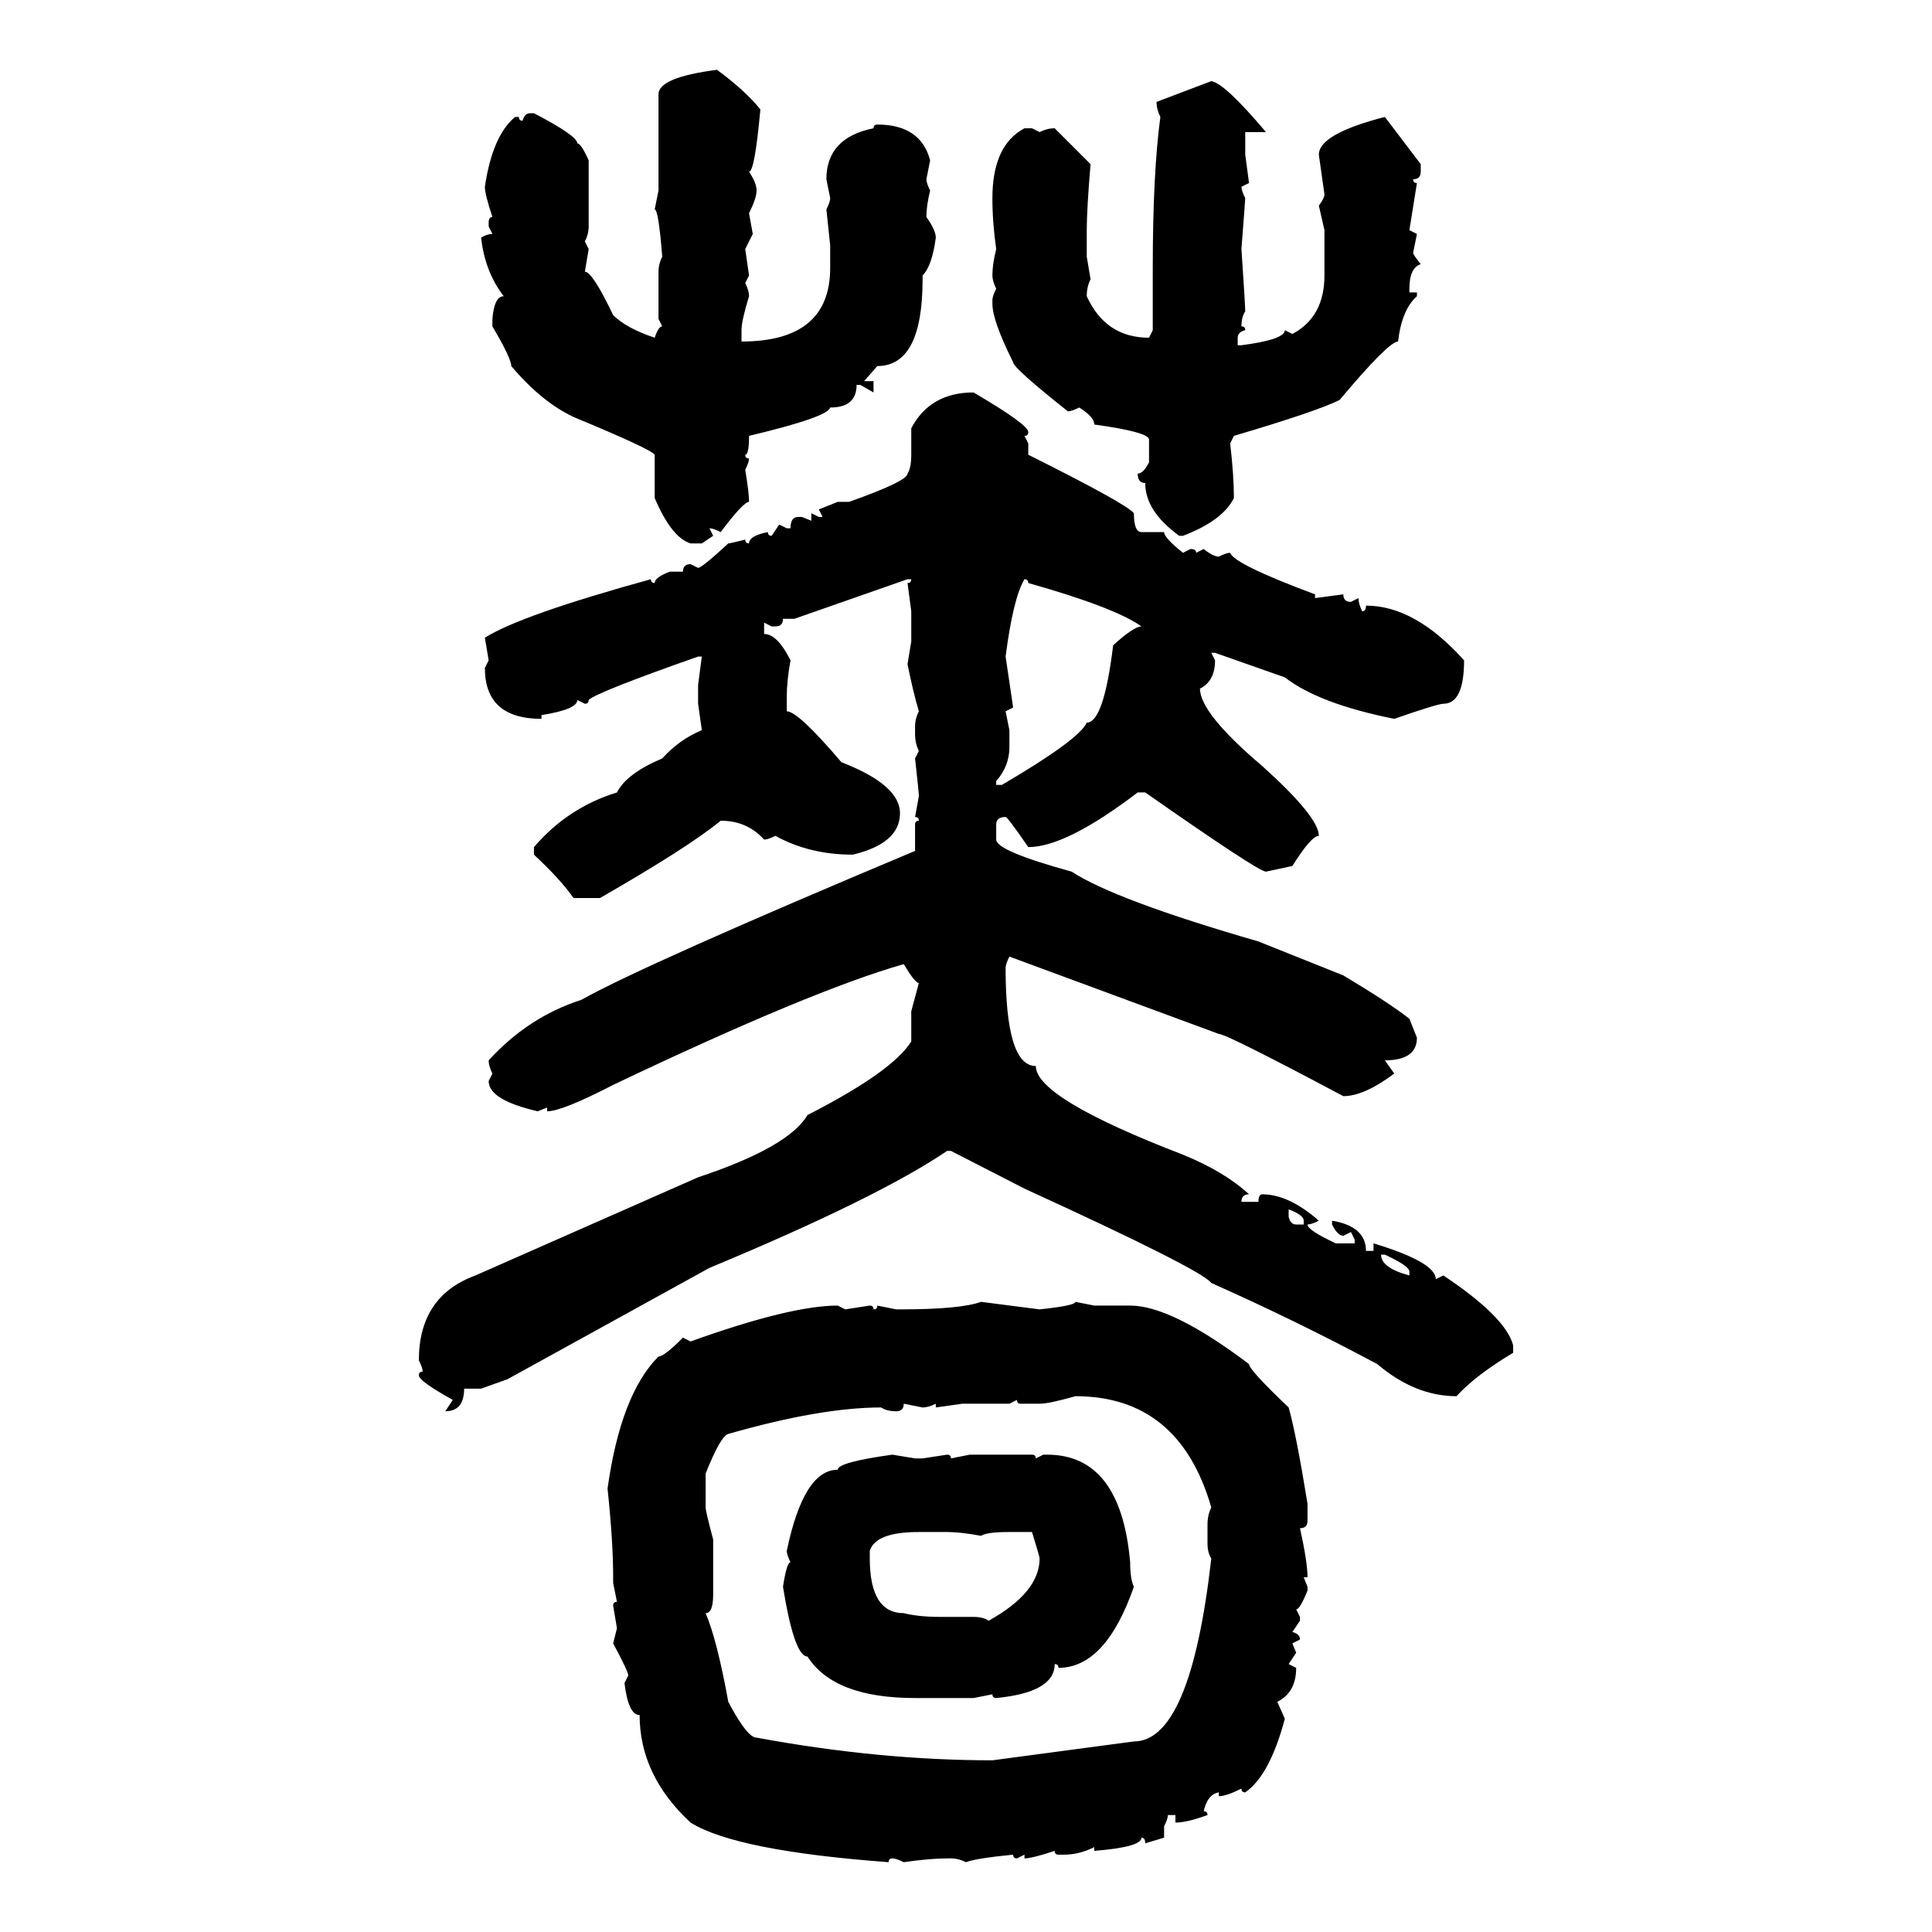 <svg xmlns="http://www.w3.org/2000/svg" xmlns:xlink="http://www.w3.org/1999/xlink" width="300" height="300"><path d="M111.33 10.84L111.33 10.84Q115.72 14.06 118.07 16.99L118.07 16.99Q117.19 26.66 116.31 26.66L116.31 26.66Q117.48 28.42 117.48 29.59L117.48 29.59Q117.48 30.76 116.31 33.11L116.31 33.11L116.89 36.33L115.72 38.67L116.31 42.77L115.72 43.95Q116.31 45.12 116.31 46.00L116.31 46.00Q115.14 49.80 115.14 51.27L115.14 51.27L115.14 53.03Q128.91 53.03 128.91 41.60L128.91 41.60L128.91 38.09L128.32 32.52Q128.91 31.35 128.91 30.76L128.91 30.76L128.32 27.83Q128.32 21.39 135.64 19.92L135.64 19.92Q135.64 19.34 136.23 19.34L136.23 19.34Q142.97 19.34 144.43 24.90L144.43 24.90L143.85 27.83Q143.85 28.42 144.43 29.59L144.43 29.59Q143.85 31.93 143.85 33.69L143.85 33.69Q145.31 35.74 145.31 36.91L145.31 36.91Q144.73 41.31 143.26 42.77L143.26 42.77L143.26 43.36Q143.26 56.84 136.23 56.84L136.23 56.84L134.18 59.18L135.64 59.18L135.64 60.94L133.59 59.77L133.01 59.77Q133.01 63.28 128.91 63.28L128.91 63.28Q128.61 64.75 116.31 67.68L116.31 67.68Q116.31 70.61 115.72 70.61L115.72 70.61Q115.72 71.19 116.31 71.19L116.31 71.19Q116.31 71.78 115.72 72.95L115.72 72.95Q116.31 76.46 116.31 77.93L116.31 77.93Q115.43 77.93 111.91 82.62L111.91 82.62Q110.74 82.03 110.16 82.03L110.16 82.03L110.74 83.20L108.98 84.38L107.23 84.38Q104.30 83.50 101.66 77.34L101.66 77.34L101.66 70.61Q101.07 69.73 89.06 64.75L89.06 64.75Q84.08 62.40 79.39 56.84L79.39 56.84Q79.39 55.66 76.46 50.68L76.46 50.68L76.46 49.51Q76.76 46.00 78.22 46.00L78.22 46.00Q75.29 42.19 74.71 36.91L74.71 36.91Q75.59 36.33 76.46 36.33L76.46 36.33L75.88 35.16L75.88 34.57Q75.88 33.69 76.46 33.69L76.46 33.69Q75.29 30.18 75.29 29.00L75.29 29.00Q76.46 21.09 79.98 18.16L79.98 18.16L80.57 18.16Q80.57 18.75 81.15 18.75L81.15 18.75Q81.45 17.58 82.32 17.58L82.32 17.58L82.91 17.58Q89.65 21.09 89.65 22.27L89.65 22.27Q90.23 22.27 91.41 24.90L91.41 24.90L91.41 35.16Q91.41 36.33 90.82 37.50L90.82 37.50L91.41 38.67L90.82 42.19Q91.99 42.19 95.21 48.93L95.21 48.93Q97.27 50.98 101.66 52.44L101.66 52.44Q102.25 50.68 102.83 50.68L102.83 50.68L102.25 49.51L102.25 42.19Q102.25 41.02 102.83 39.84L102.83 39.84Q102.25 32.52 101.66 32.52L101.66 32.52L102.25 29.59L102.25 14.65Q102.25 12.01 111.33 10.84ZM179.59 15.82L188.09 12.60Q190.14 12.89 196.58 20.51L196.58 20.51L193.36 20.51L193.36 24.02L193.95 28.42L192.77 29.00Q192.77 29.59 193.36 30.76L193.36 30.76Q193.36 31.05 192.77 38.67L192.77 38.67Q193.36 47.46 193.36 48.34L193.36 48.34Q192.77 49.22 192.77 50.68L192.77 50.68Q193.36 50.68 193.36 51.27L193.36 51.27Q192.19 51.56 192.19 52.44L192.19 52.44L192.19 53.61L192.77 53.61Q199.51 52.73 199.51 51.27L199.51 51.27L200.68 51.86Q205.66 49.22 205.66 42.77L205.66 42.77L205.66 35.74L204.79 31.93Q205.66 30.76 205.66 30.18L205.66 30.18L204.79 24.02Q204.79 20.80 215.04 18.16L215.04 18.16L220.61 25.49L220.61 26.66Q220.61 27.83 219.43 27.83L219.43 27.83Q219.43 28.42 220.02 28.42L220.02 28.42Q219.14 33.98 218.85 35.74L218.85 35.74L220.02 36.33L219.43 39.26Q219.43 39.55 220.61 41.02L220.61 41.02Q218.85 41.60 218.85 44.82L218.85 44.82L218.85 45.41L220.02 45.41L220.02 46.00Q217.68 48.05 217.09 53.03L217.09 53.03Q215.63 53.03 208.01 62.11L208.01 62.11Q204.49 63.87 191.60 67.68L191.60 67.68L191.02 68.85Q191.60 73.83 191.60 77.34L191.60 77.34Q189.84 80.86 183.69 83.20L183.69 83.20L183.11 83.20Q177.83 79.39 177.83 75L177.83 75Q176.66 75 176.66 73.54L176.66 73.54Q177.54 73.54 178.42 71.78L178.42 71.78L178.42 68.26Q178.42 67.09 169.92 65.92L169.92 65.92Q169.92 64.75 167.58 63.28L167.58 63.28Q166.41 63.87 165.82 63.87L165.82 63.87Q157.32 57.13 157.32 56.25L157.32 56.25Q154.10 49.80 154.10 47.17L154.10 47.17L154.10 46.58Q154.10 46.00 154.69 44.82L154.69 44.82Q154.10 43.65 154.10 42.77L154.10 42.77Q154.10 41.02 154.69 38.67L154.69 38.67Q154.10 34.57 154.10 30.76L154.10 30.76Q154.10 22.56 159.08 19.92L159.08 19.92L160.25 19.92L161.43 20.51Q162.60 19.92 163.77 19.92L163.77 19.92L169.34 25.49Q168.75 32.52 168.75 35.74L168.75 35.74L168.75 39.84L169.34 43.36Q168.75 44.53 168.75 46.00L168.75 46.00Q171.68 52.44 178.42 52.44L178.42 52.44L179.00 51.27L179.00 41.60Q179.00 26.95 180.18 18.16L180.18 18.16Q179.59 16.99 179.59 15.82L179.59 15.82ZM151.17 60.94L151.17 60.94Q159.67 65.92 159.67 67.09L159.67 67.09Q159.67 67.68 159.08 67.68L159.08 67.68L159.67 68.85L159.67 70.61Q174.90 78.22 176.07 79.69L176.07 79.69Q176.07 82.62 177.25 82.62L177.25 82.62L180.76 82.62Q180.76 83.50 183.69 85.84L183.69 85.84L184.86 85.25Q185.74 85.25 185.74 85.84L185.74 85.84L186.91 85.25Q188.38 86.43 189.26 86.43L189.26 86.43Q190.43 85.84 191.02 85.84L191.02 85.84Q191.60 87.60 204.20 92.29L204.20 92.29L204.20 92.87L208.59 92.29Q208.59 93.46 209.77 93.46L209.77 93.46L210.94 92.87Q210.94 93.75 211.52 94.92L211.52 94.92Q212.11 94.92 212.11 94.04L212.11 94.04Q219.73 94.04 227.34 102.54L227.34 102.54Q227.34 109.28 224.12 109.28L224.12 109.28Q223.24 109.28 216.50 111.62L216.50 111.62Q204.79 109.28 199.51 105.18L199.51 105.18L188.67 101.37L188.09 101.37L188.67 102.54Q188.67 105.76 186.33 106.93L186.33 106.93Q186.33 110.74 196.00 118.95L196.00 118.95Q204.79 126.86 204.79 129.79L204.79 129.79Q203.61 129.79 200.68 134.47L200.68 134.47L196.58 135.35Q195.41 135.35 177.83 123.05L177.83 123.05L176.66 123.05Q165.53 131.54 159.67 131.54L159.67 131.54Q156.45 126.86 156.15 126.86L156.15 126.86Q154.69 126.86 154.69 128.03L154.69 128.03L154.69 130.37Q154.69 132.13 166.41 135.35L166.41 135.35Q173.14 139.75 195.41 146.19L195.41 146.19L208.59 151.46Q215.92 155.86 218.85 158.20L218.85 158.20L220.02 161.13Q220.02 164.65 215.04 164.65L215.04 164.65L216.50 166.70Q211.82 170.21 208.59 170.21L208.59 170.21Q190.43 160.55 189.26 160.55L189.26 160.55L156.74 148.54Q156.15 149.71 156.15 150.29L156.15 150.29Q156.15 165.53 160.84 165.53L160.84 165.53Q160.84 170.51 183.69 179.30L183.69 179.30Q190.14 181.93 193.95 185.45L193.95 185.45Q192.77 185.45 192.77 186.62L192.77 186.62L195.41 186.62Q195.41 185.45 196.00 185.45L196.00 185.45Q200.10 185.45 204.79 189.55L204.79 189.55Q203.61 190.14 203.03 190.14L203.03 190.14Q203.03 191.02 207.42 193.07L207.42 193.07L210.35 193.07L210.35 192.48L209.77 191.31L208.59 191.89Q207.71 191.89 206.84 190.14L206.84 190.14L206.84 189.55Q212.11 190.43 212.11 194.24L212.11 194.24L213.28 194.24L213.28 193.07Q222.95 196.00 222.95 198.63L222.95 198.63L224.12 198.05Q233.79 204.49 234.96 208.89L234.96 208.89L234.96 210.06Q229.10 213.57 226.17 216.80L226.17 216.80Q219.73 216.80 213.87 211.82L213.87 211.82Q201.27 205.08 188.09 199.22L188.09 199.22Q186.62 197.17 159.08 184.57L159.08 184.57L147.66 178.71L147.07 178.71Q136.23 186.04 110.16 196.88L110.16 196.88L78.81 214.16L74.71 215.63L72.07 215.63Q72.07 219.14 69.14 219.14L69.14 219.14L70.31 217.38Q65.04 214.45 65.04 213.57L65.04 213.57Q65.04 212.99 65.63 212.99L65.63 212.99Q65.63 212.40 65.04 211.23L65.04 211.23Q65.04 201.27 73.83 198.05L73.83 198.05L108.40 182.81Q122.46 178.13 125.39 173.14L125.39 173.14Q138.57 166.41 141.50 161.72L141.50 161.72L141.50 157.03L142.68 152.64Q142.09 152.64 140.33 149.71L140.33 149.71Q125.98 153.81 95.21 168.46L95.21 168.46Q87.30 172.56 84.96 172.56L84.96 172.56L84.96 171.97L83.50 172.56Q75.88 170.80 75.88 167.87L75.88 167.87L76.46 166.70Q75.88 165.53 75.88 164.65L75.88 164.65Q82.03 157.91 90.23 155.27L90.23 155.27Q100.20 149.71 142.09 132.13L142.09 132.13L142.09 128.03Q142.09 127.44 142.68 127.44L142.68 127.44Q142.68 126.86 142.09 126.86L142.09 126.86L142.68 123.63Q142.68 123.05 142.09 117.77L142.09 117.77L142.68 116.60Q142.09 115.43 142.09 113.96L142.09 113.96L142.09 112.79Q142.09 111.62 142.68 110.45L142.68 110.45Q141.80 107.52 140.92 103.13L140.92 103.13L141.50 99.61L141.50 94.92L140.92 90.53Q141.50 90.53 141.50 89.94L141.50 89.94L140.92 89.94L123.34 96.09L121.58 96.09Q121.58 97.27 120.41 97.27L120.41 97.27L119.82 97.27L118.65 96.68L118.65 98.44Q120.70 98.44 122.75 102.54L122.75 102.54Q122.17 105.76 122.17 108.11L122.17 108.11L122.17 110.45Q123.93 110.45 130.66 118.36L130.66 118.36Q139.75 121.88 139.75 126.27L139.75 126.27Q139.75 130.96 132.42 132.71L132.42 132.71Q125.68 132.71 120.41 129.79L120.41 129.79Q119.24 130.37 118.65 130.37L118.65 130.37Q116.02 127.44 111.91 127.44L111.91 127.44Q106.93 131.54 93.16 139.45L93.16 139.45L89.06 139.45Q87.01 136.52 82.91 132.71L82.91 132.71L82.91 131.54Q88.18 125.39 95.80 123.05L95.80 123.05Q97.27 120.12 102.83 117.77L102.83 117.77Q105.47 114.84 108.98 113.38L108.98 113.38L108.40 109.28L108.40 106.35L108.98 101.95L108.40 101.95Q92.58 107.52 91.41 108.69L91.41 108.69Q91.41 109.28 90.82 109.28L90.82 109.28L89.65 108.69Q89.65 110.16 84.08 111.04L84.08 111.04L84.08 111.62Q75.29 111.62 75.29 103.71L75.29 103.71L75.88 102.54L75.29 99.02Q80.86 95.51 101.07 89.94L101.07 89.94Q101.07 90.53 101.66 90.53L101.66 90.53Q101.66 89.65 104.00 88.77L104.00 88.77L106.05 88.77Q106.05 87.60 107.23 87.60L107.23 87.60L108.40 88.18Q108.98 88.18 113.09 84.38L113.09 84.38Q113.38 84.38 115.72 83.79L115.72 83.79Q115.72 84.38 116.31 84.38L116.31 84.38Q116.31 83.20 119.24 82.62L119.24 82.62Q119.24 83.20 119.82 83.20L119.82 83.20L121.00 81.45L122.17 82.03L122.75 82.03Q122.75 80.27 123.93 80.27L123.93 80.27L124.51 80.27L125.98 80.86L125.98 79.69L127.15 80.27L127.73 80.27L127.15 79.10L130.08 77.93L131.84 77.93Q140.92 74.71 140.92 73.54L140.92 73.54Q141.50 72.66 141.50 70.61L141.50 70.61L141.50 66.50Q144.43 60.94 151.17 60.94ZM159.08 89.94L159.08 89.94Q157.32 92.87 156.15 101.95L156.15 101.95L157.32 109.86L156.15 110.45L156.74 113.38L156.74 116.02Q156.74 118.95 154.69 121.29L154.69 121.29L154.69 121.88L155.57 121.88Q167.58 114.84 168.75 112.21L168.75 112.21Q171.39 112.21 172.85 100.20L172.85 100.20Q176.07 97.27 177.25 97.27L177.25 97.27Q173.14 94.34 159.67 90.53L159.67 90.53Q159.67 89.94 159.08 89.94ZM200.10 187.79L200.10 187.79L200.10 188.96Q200.39 190.14 201.27 190.14L201.27 190.14L202.44 190.14L202.44 189.55Q202.44 188.67 200.10 187.79ZM215.04 194.82L214.45 194.82Q214.45 196.88 218.85 198.05L218.85 198.05L218.85 197.46Q218.85 196.58 215.04 194.82L215.04 194.82ZM152.34 202.15L152.34 202.15L161.43 203.32Q166.99 202.73 166.99 202.15L166.99 202.15L169.92 202.73L175.49 202.73Q181.93 202.73 193.95 211.82L193.95 211.82Q193.95 212.70 200.10 218.55L200.10 218.55Q201.27 222.66 203.03 233.50L203.03 233.50L203.03 236.13Q203.03 237.30 201.86 237.30L201.86 237.30Q203.03 242.58 203.03 244.92L203.03 244.92L202.44 244.92L203.03 246.39L203.03 246.97Q201.86 249.90 201.27 249.90L201.27 249.90L201.86 251.07L201.86 251.66L200.68 253.42Q201.86 253.71 201.86 254.59L201.86 254.59L200.68 255.18L201.27 256.64L200.10 258.40L201.27 258.98Q201.27 262.79 198.34 264.26L198.34 264.26L199.51 266.89Q197.17 275.68 193.36 278.32L193.36 278.32Q192.77 278.32 192.77 277.73L192.77 277.73Q190.43 278.91 189.26 278.91L189.26 278.91L189.26 278.32Q187.50 278.61 186.91 281.25L186.91 281.25Q187.50 281.25 187.50 281.84L187.50 281.84Q184.28 283.01 182.52 283.01L182.52 283.01L182.52 281.84L181.35 281.84Q181.35 282.42 180.76 283.59L180.76 283.59L180.76 285.35L177.83 286.23Q177.83 285.35 177.25 285.35L177.25 285.35Q177.25 286.82 169.92 287.40L169.92 287.40L169.92 286.82Q167.58 287.99 165.23 287.99L165.23 287.99L164.36 287.99Q163.77 287.99 163.77 287.40L163.77 287.40Q160.25 288.57 159.08 288.57L159.08 288.57L159.08 287.99L157.91 288.57Q157.32 288.57 157.32 287.99L157.32 287.99Q151.46 288.57 150 289.16L150 289.16Q148.83 288.57 147.66 288.57L147.66 288.57L147.07 288.57Q144.43 288.57 140.33 289.16L140.33 289.16Q139.16 288.57 138.57 288.57L138.57 288.57Q137.99 288.57 137.99 289.16L137.99 289.16Q114.26 287.40 107.23 283.01L107.23 283.01Q99.32 275.68 99.32 266.31L99.32 266.31Q97.56 266.31 96.97 261.33L96.97 261.33L97.56 260.16Q97.56 259.57 95.21 255.18L95.21 255.18L95.80 252.83L95.21 249.32Q95.21 248.73 95.80 248.73L95.80 248.73L95.21 245.80L95.21 244.92Q95.21 239.36 94.34 231.15L94.34 231.15Q96.39 216.50 102.25 210.64L102.25 210.64Q103.13 210.64 106.05 207.71L106.05 207.71L107.23 208.30Q122.75 202.73 130.08 202.73L130.08 202.73L131.25 203.32L135.06 202.73Q135.64 202.73 135.64 203.32L135.64 203.32Q136.23 203.32 136.23 202.73L136.23 202.73L139.16 203.32L139.75 203.32Q149.12 203.32 152.34 202.15ZM161.43 217.97L161.43 217.97L158.50 217.97Q157.91 217.97 157.91 217.38L157.91 217.38L156.74 217.97L149.41 217.97L145.31 218.55L145.31 217.97Q144.14 218.55 143.26 218.55L143.26 218.55L140.33 217.97Q140.33 219.14 139.16 219.14L139.16 219.14Q137.70 219.14 136.82 218.55L136.82 218.55Q127.44 218.55 113.09 222.66L113.09 222.66Q111.91 222.95 109.57 228.81L109.57 228.81L109.57 234.08Q109.57 234.67 110.74 239.06L110.74 239.06L110.74 247.56Q110.74 250.49 109.57 250.49L109.57 250.49Q111.33 254.59 113.09 264.26L113.09 264.26Q116.02 269.82 117.48 269.82L117.48 269.82Q136.52 273.34 154.10 273.34L154.10 273.34L176.07 270.41Q184.86 270.41 188.09 241.99L188.09 241.99Q187.50 241.11 187.50 239.65L187.50 239.65L187.50 236.72Q187.50 235.25 188.09 234.08L188.09 234.08Q183.11 216.80 166.99 216.80L166.99 216.80Q162.89 217.97 161.43 217.97ZM138.57 225.88L138.57 225.88L142.09 226.46L143.26 226.46L147.07 225.88Q147.66 225.88 147.66 226.46L147.66 226.46L150.59 225.88L160.25 225.88Q160.84 225.88 160.84 226.46L160.84 226.46L162.01 225.88L162.60 225.88Q174.02 225.88 175.49 242.58L175.49 242.58Q175.49 245.21 176.07 246.39L176.07 246.39Q171.68 258.98 164.36 258.98L164.36 258.98Q164.36 258.40 163.77 258.40L163.77 258.40Q163.77 262.79 154.69 263.67L154.69 263.67Q154.10 263.67 154.10 263.09L154.10 263.09L151.17 263.67L142.09 263.67Q129.49 263.67 125.39 257.23L125.39 257.23Q123.34 257.23 121.58 246.39L121.58 246.39Q122.17 242.58 122.75 242.58L122.75 242.58Q122.17 241.41 122.17 240.82L122.17 240.82Q124.80 228.22 130.08 228.22L130.08 228.22Q130.08 227.05 138.57 225.88ZM135.06 240.82L135.06 240.82L135.06 241.99Q135.06 250.49 140.33 250.49L140.33 250.49Q142.68 251.07 145.90 251.07L145.90 251.07L151.17 251.07Q152.64 251.07 153.52 251.66L153.52 251.66Q161.43 247.27 161.43 241.99L161.43 241.99Q161.43 241.70 160.25 237.89L160.25 237.89L156.74 237.89Q153.22 237.89 152.34 238.48L152.34 238.48Q149.12 237.89 147.07 237.89L147.07 237.89L142.68 237.89Q135.94 237.89 135.06 240.82Z"/></svg>